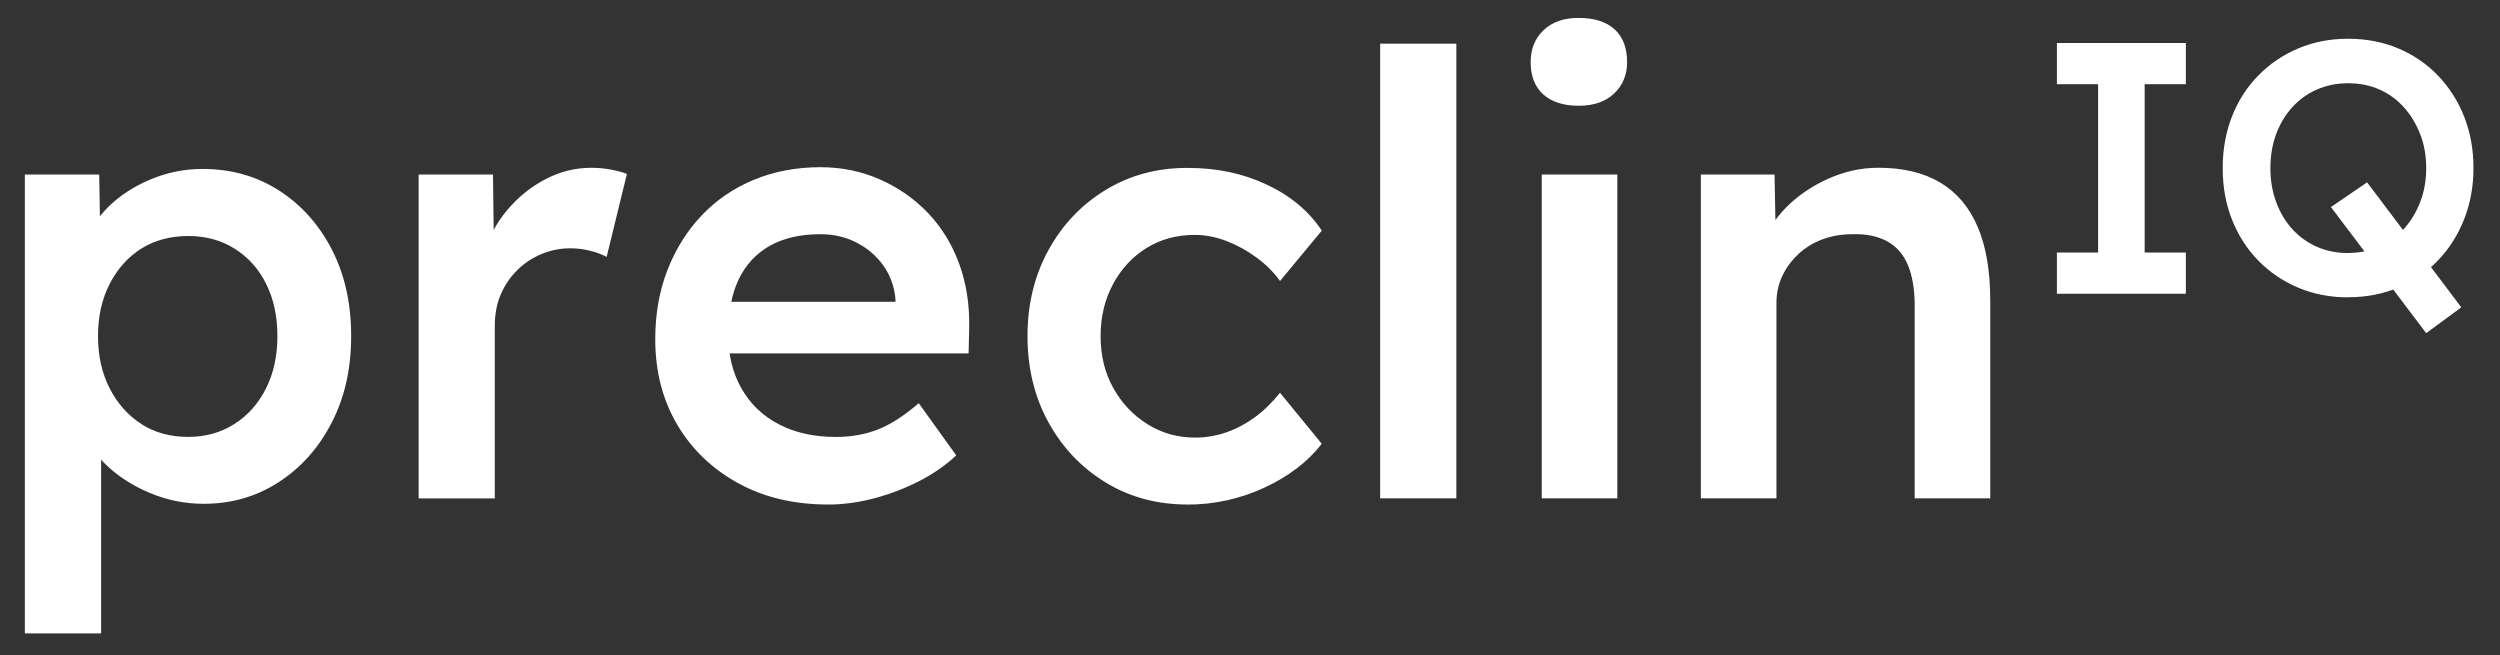 <?xml version="1.0" encoding="UTF-8"?>
<svg id="Lag_1" data-name="Lag 1" xmlns="http://www.w3.org/2000/svg" xmlns:xlink="http://www.w3.org/1999/xlink" viewBox="0 0 500 131.09">
  <rect x="0" y="0" width="500" height="131.09" fill="#333333" stroke="none"/>
  <defs>
    <style>
      .cls-1 {
        fill: #fff;
      }

      .cls-2 {
        fill: none;
      }

      .cls-3 {
        clip-path: url(#clippath);
      }
    </style>
    <clipPath id="clippath">
      <path class="cls-2" d="M4.97,126.7V34.91h14.87l.25,14.74-2.58-1.11c.49-2.54,1.88-4.93,4.18-7.19,2.29-2.25,5.1-4.07,8.42-5.47,3.32-1.39,6.78-2.09,10.38-2.09,5.73,0,10.83,1.43,15.3,4.3,4.46,2.87,7.99,6.8,10.57,11.8,2.58,5,3.87,10.77,3.87,17.33s-1.29,12.23-3.87,17.26c-2.58,5.04-6.1,9.01-10.57,11.92-4.47,2.91-9.48,4.36-15.05,4.36-3.77,0-7.39-.74-10.87-2.21-3.48-1.47-6.43-3.4-8.85-5.78-2.42-2.37-3.91-4.87-4.49-7.5l3.69-1.72v43.13H4.97ZM37.66,87.38c3.44,0,6.51-.86,9.22-2.58,2.7-1.72,4.81-4.1,6.33-7.13,1.52-3.03,2.27-6.51,2.27-10.44s-.74-7.39-2.21-10.38c-1.47-2.99-3.56-5.35-6.27-7.07-2.7-1.72-5.82-2.58-9.34-2.58s-6.74.84-9.4,2.52c-2.66,1.68-4.77,4.04-6.33,7.07-1.56,3.03-2.33,6.51-2.33,10.44s.78,7.41,2.33,10.44c1.56,3.03,3.67,5.41,6.33,7.13,2.66,1.72,5.79,2.58,9.4,2.58ZM83.73,99.67V34.91h14.87l.25,20.64-2.09-4.67c.9-3.28,2.46-6.22,4.67-8.85,2.21-2.62,4.77-4.69,7.68-6.2,2.91-1.52,5.96-2.27,9.15-2.27,1.39,0,2.72.12,3.99.37,1.27.25,2.31.53,3.13.86l-4.05,16.59c-.9-.49-2.01-.9-3.32-1.23-1.31-.33-2.62-.49-3.93-.49-2.05,0-3.99.39-5.84,1.17-1.84.78-3.46,1.86-4.85,3.26-1.39,1.39-2.48,3.01-3.26,4.85-.78,1.84-1.17,3.91-1.17,6.21v34.53h-15.24ZM165.57,100.9c-6.8,0-12.8-1.43-18-4.3-5.2-2.87-9.26-6.78-12.16-11.73-2.91-4.96-4.36-10.63-4.36-17.02,0-5.08.82-9.71,2.46-13.89,1.64-4.18,3.91-7.8,6.82-10.87,2.91-3.07,6.39-5.45,10.44-7.13,4.05-1.68,8.5-2.52,13.33-2.52,4.26,0,8.23.82,11.92,2.46,3.69,1.64,6.88,3.87,9.58,6.7,2.7,2.83,4.77,6.19,6.21,10.08,1.43,3.89,2.11,8.13,2.03,12.72l-.12,5.28h-52.47l-2.83-10.32h42.64l-1.97,2.09v-2.7c-.25-2.54-1.07-4.77-2.46-6.7-1.39-1.92-3.18-3.44-5.35-4.55-2.17-1.11-4.57-1.66-7.19-1.66-4.01,0-7.39.78-10.14,2.33-2.75,1.56-4.81,3.79-6.21,6.7-1.39,2.91-2.09,6.53-2.09,10.87s.88,7.82,2.64,10.94c1.76,3.11,4.26,5.51,7.5,7.19,3.24,1.68,7.02,2.52,11.37,2.52,3.03,0,5.82-.49,8.36-1.47,2.54-.98,5.28-2.74,8.23-5.28l7.5,10.44c-2.21,2.05-4.73,3.79-7.56,5.22-2.83,1.43-5.8,2.56-8.91,3.38-3.11.82-6.19,1.23-9.22,1.23ZM237.45,100.9c-6.06,0-11.51-1.47-16.34-4.42-4.83-2.95-8.64-6.96-11.43-12.04-2.79-5.08-4.18-10.81-4.18-17.2s1.39-12.12,4.18-17.2c2.78-5.08,6.59-9.09,11.43-12.04,4.83-2.95,10.28-4.42,16.34-4.42s11.1,1.11,15.85,3.32c4.75,2.21,8.44,5.28,11.06,9.22l-8.35,10.08c-1.23-1.72-2.78-3.28-4.67-4.67-1.89-1.39-3.89-2.5-6.02-3.32-2.13-.82-4.26-1.23-6.39-1.23-3.61,0-6.82.88-9.65,2.64-2.83,1.76-5.06,4.18-6.7,7.25-1.64,3.07-2.46,6.53-2.46,10.38s.84,7.29,2.52,10.32c1.68,3.03,3.95,5.45,6.82,7.25,2.87,1.8,6.06,2.7,9.58,2.7,2.13,0,4.2-.35,6.21-1.05,2.01-.69,3.91-1.7,5.71-3.01,1.8-1.31,3.48-2.95,5.04-4.91l8.35,10.2c-2.78,3.61-6.61,6.53-11.49,8.79-4.87,2.25-10.01,3.38-15.42,3.38ZM276.03,99.67V8.74h15.24v90.93h-15.24ZM315.72,21.15c-3.03,0-5.39-.76-7.07-2.27-1.68-1.52-2.52-3.67-2.52-6.45,0-2.62.86-4.75,2.58-6.39,1.72-1.64,4.05-2.46,7-2.46,3.11,0,5.51.76,7.19,2.27,1.68,1.52,2.52,3.71,2.52,6.57,0,2.54-.86,4.63-2.58,6.27-1.72,1.64-4.1,2.46-7.13,2.46ZM308.35,99.67V34.91h15.11v64.76h-15.11ZM340.17,99.67V34.91h14.74l.25,13.27-2.83,1.47c.82-2.95,2.42-5.63,4.79-8.05,2.37-2.42,5.2-4.36,8.48-5.84,3.28-1.47,6.64-2.21,10.08-2.21,4.92,0,9.03.98,12.35,2.95,3.32,1.97,5.82,4.92,7.5,8.85,1.68,3.93,2.52,8.85,2.52,14.75v39.57h-15.11v-38.46c0-3.28-.45-6-1.35-8.17-.9-2.17-2.29-3.77-4.18-4.79-1.89-1.02-4.18-1.49-6.88-1.41-2.21,0-4.24.35-6.08,1.04-1.84.7-3.44,1.68-4.79,2.95-1.35,1.27-2.42,2.72-3.2,4.36-.78,1.64-1.17,3.44-1.17,5.41v39.07h-15.11ZM411.38,58.75v-8.24h8.24V16.84h-8.24v-8.24h25.79v8.24h-8.24v33.67h8.24v8.24h-25.79ZM469.62,59.47c-3.58,0-6.9-.64-9.96-1.93-3.06-1.29-5.72-3.09-7.99-5.41-2.27-2.32-4.02-5.05-5.27-8.2s-1.86-6.59-1.86-10.32.62-7.16,1.86-10.32,3-5.89,5.27-8.2c2.27-2.32,4.93-4.12,7.99-5.41,3.06-1.29,6.38-1.93,9.96-1.93s6.97.64,10.03,1.93c3.06,1.29,5.71,3.1,7.95,5.44,2.24,2.34,3.99,5.07,5.23,8.2,1.24,3.13,1.86,6.55,1.86,10.28s-.62,7.09-1.86,10.24c-1.24,3.15-2.99,5.9-5.23,8.24-2.25,2.34-4.9,4.16-7.95,5.44-3.06,1.29-6.4,1.93-10.03,1.93ZM469.62,50.59c2.29,0,4.38-.42,6.27-1.25,1.89-.83,3.52-2.03,4.91-3.58,1.38-1.55,2.47-3.35,3.26-5.41.79-2.05,1.18-4.3,1.18-6.73s-.39-4.68-1.18-6.73c-.79-2.05-1.88-3.86-3.26-5.41-1.39-1.55-3.02-2.75-4.91-3.58-1.89-.84-3.98-1.25-6.27-1.25s-4.32.42-6.23,1.25c-1.91.84-3.56,2.02-4.94,3.55-1.39,1.53-2.46,3.32-3.22,5.37-.76,2.05-1.15,4.32-1.15,6.81s.38,4.69,1.15,6.77c.76,2.08,1.84,3.88,3.22,5.41,1.38,1.53,3.03,2.71,4.94,3.55,1.91.84,3.99,1.25,6.23,1.25ZM485.24,66.63l-19.05-25.22,7.23-4.94,18.84,25-7.02,5.16Z"/>
    </clipPath>
  </defs>
  <g class="cls-3">
    <rect class="cls-1" x="-23.84" y=".81" width="550.65" height="132.84"/>
  </g>
</svg>